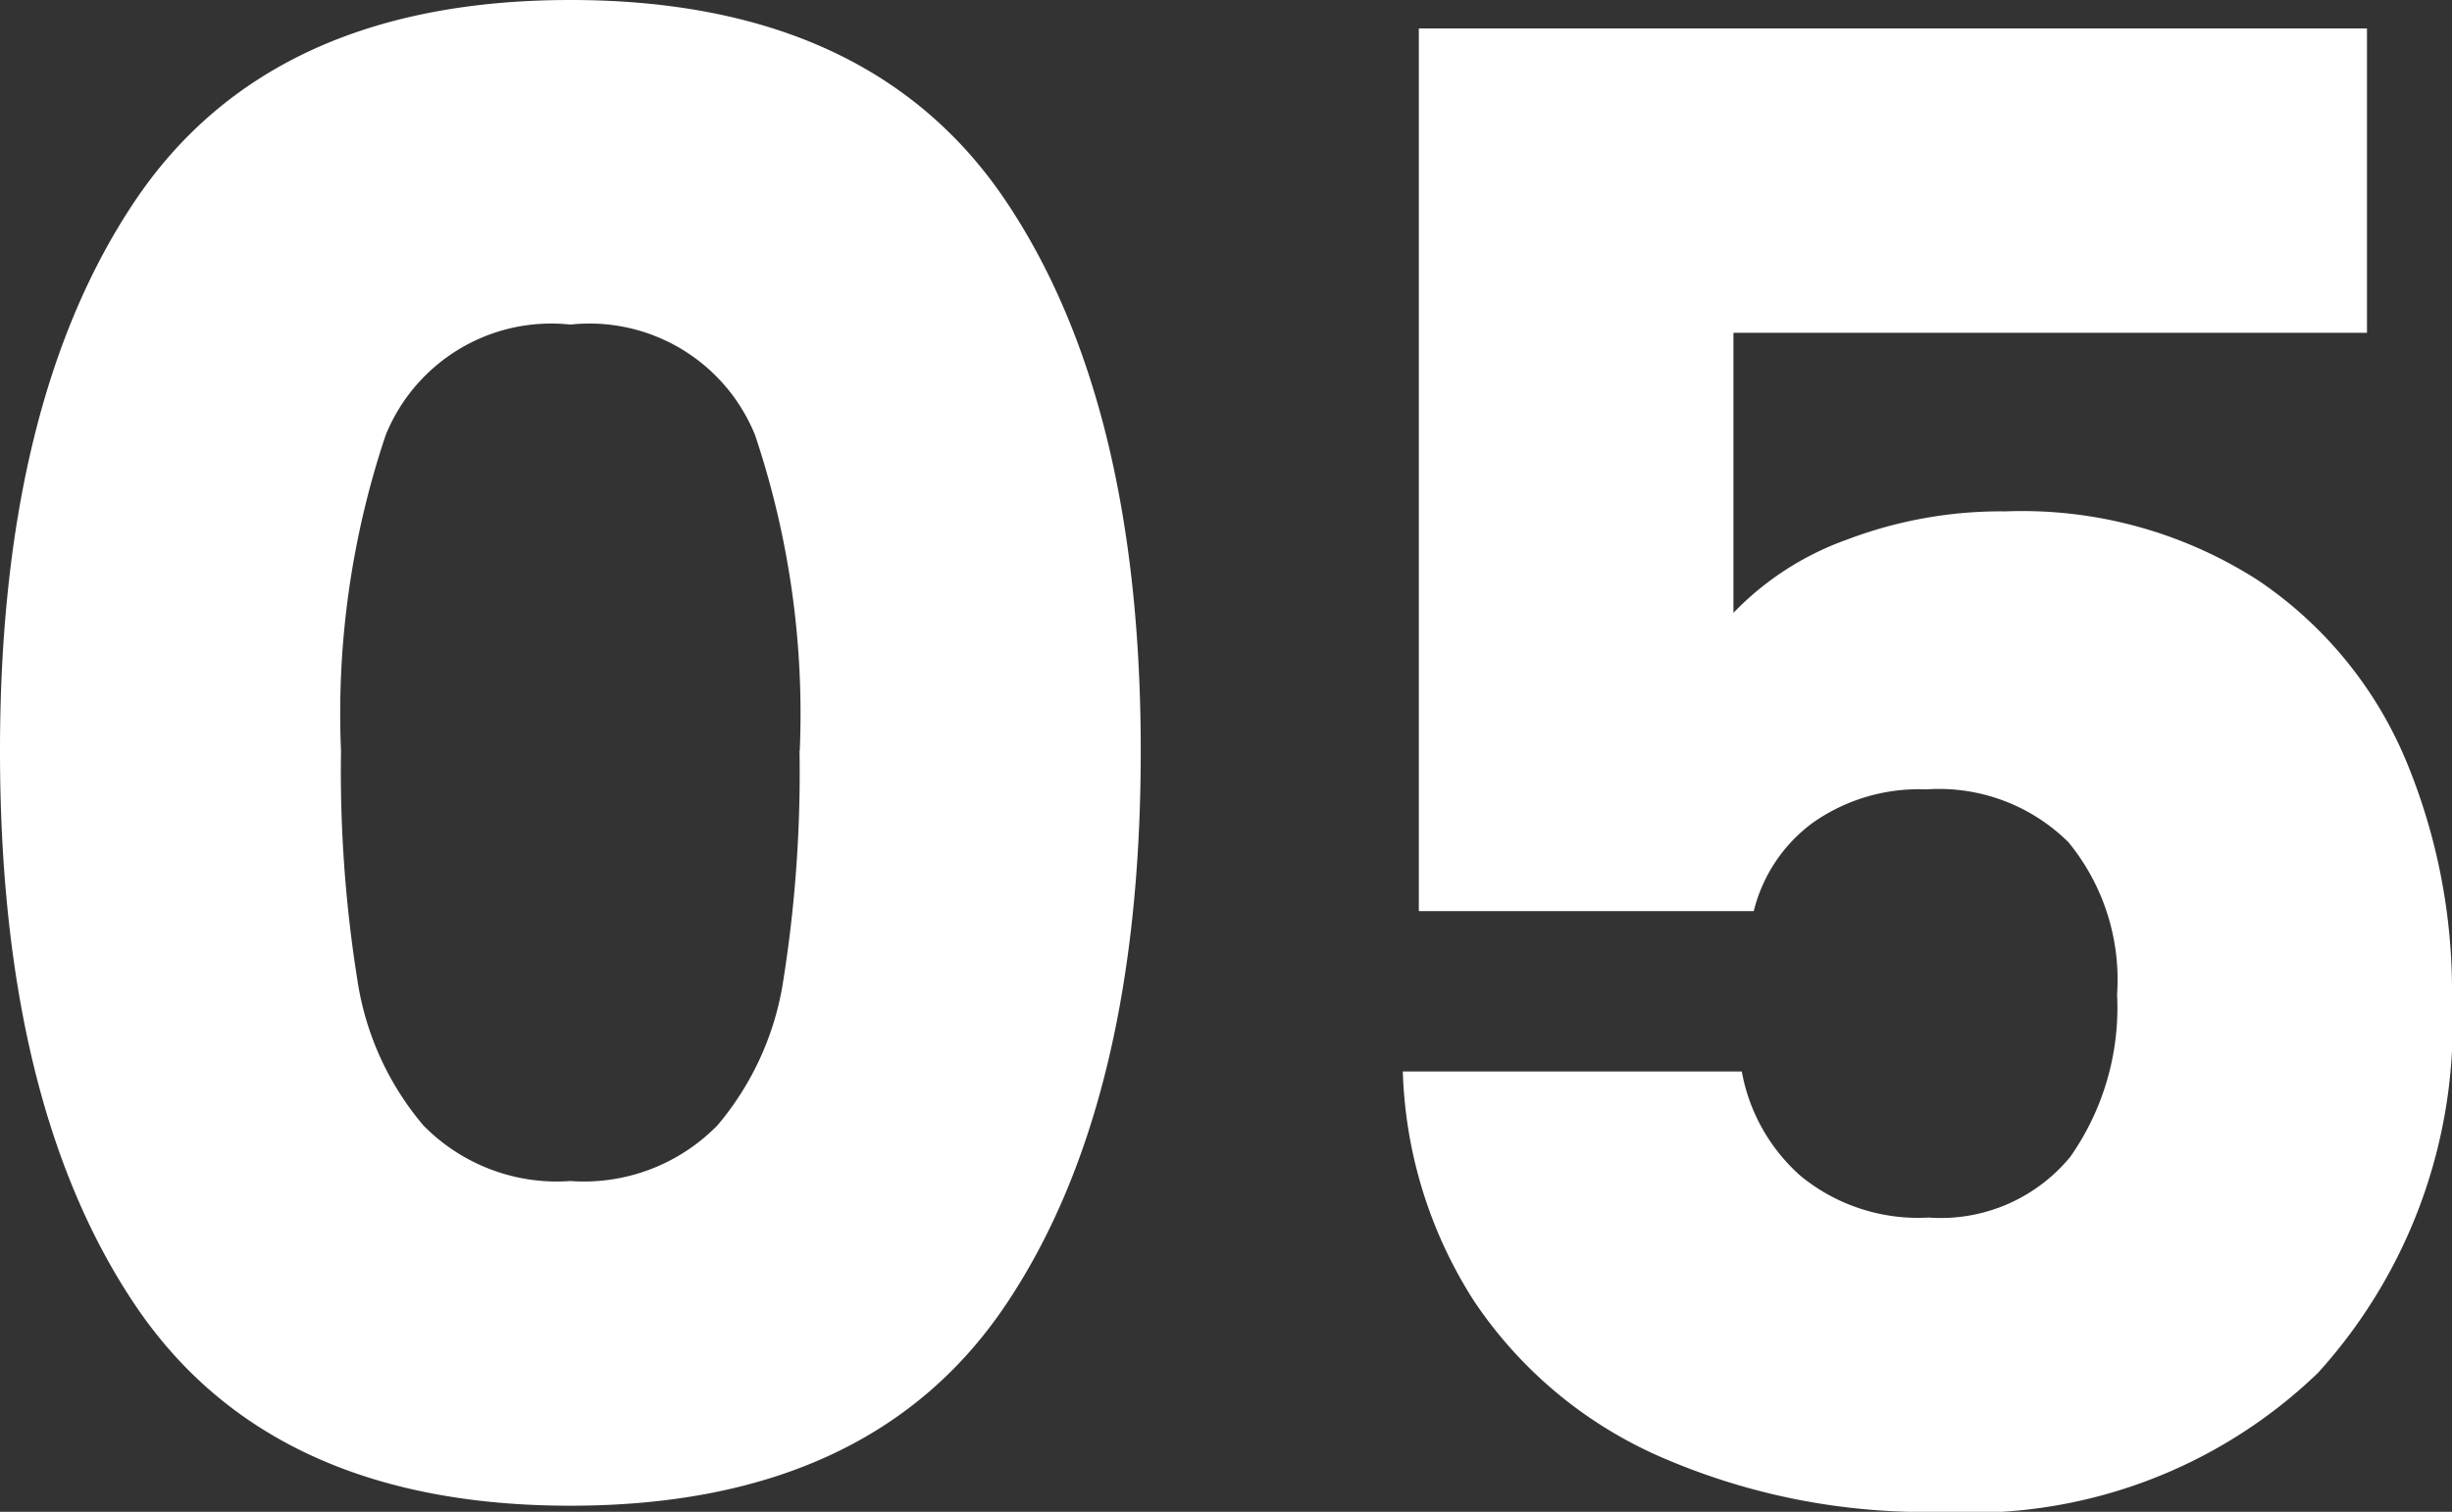 <svg xmlns="http://www.w3.org/2000/svg" width="43.488" height="26.82"><rect width="100%" height="100%" fill="#333333" stroke="none"/><path data-name="パス 14302" d="M0 13.32q0-6.192 2.394-9.756T10.116 0q5.328 0 7.722 3.564t2.394 9.756q0 6.264-2.394 9.828t-7.722 3.564q-5.328 0-7.722-3.564T0 13.32zm14.184 0a15.528 15.528 0 00-.792-5.6 3.168 3.168 0 00-3.276-1.962A3.168 3.168 0 006.84 7.72a15.528 15.528 0 00-.792 5.6 23.535 23.535 0 00.288 4.05 5.182 5.182 0 001.17 2.592 3.314 3.314 0 002.61.99 3.314 3.314 0 002.61-.99 5.182 5.182 0 001.17-2.592 23.535 23.535 0 00.284-4.05zM41.98 5.904H30.744v4.968a5.232 5.232 0 012.016-1.3 7.681 7.681 0 012.808-.5 7.738 7.738 0 014.482 1.224 7.2 7.2 0 012.61 3.168 10.636 10.636 0 01.828 4.212 9.22 9.22 0 01-2.376 6.678 8.863 8.863 0 01-6.696 2.466 11.745 11.745 0 01-5-.99 7.666 7.666 0 01-3.276-2.754 7.978 7.978 0 01-1.26-4.068h6.012a3.239 3.239 0 001.044 1.854 3.287 3.287 0 002.268.738 2.975 2.975 0 002.516-1.08 4.613 4.613 0 00.828-2.88 3.842 3.842 0 00-.864-2.7 3.26 3.26 0 00-2.52-.936 3.268 3.268 0 00-2.016.594 2.77 2.77 0 00-1.044 1.566h-5.94V.504H41.98z" fill="#fff"/></svg>